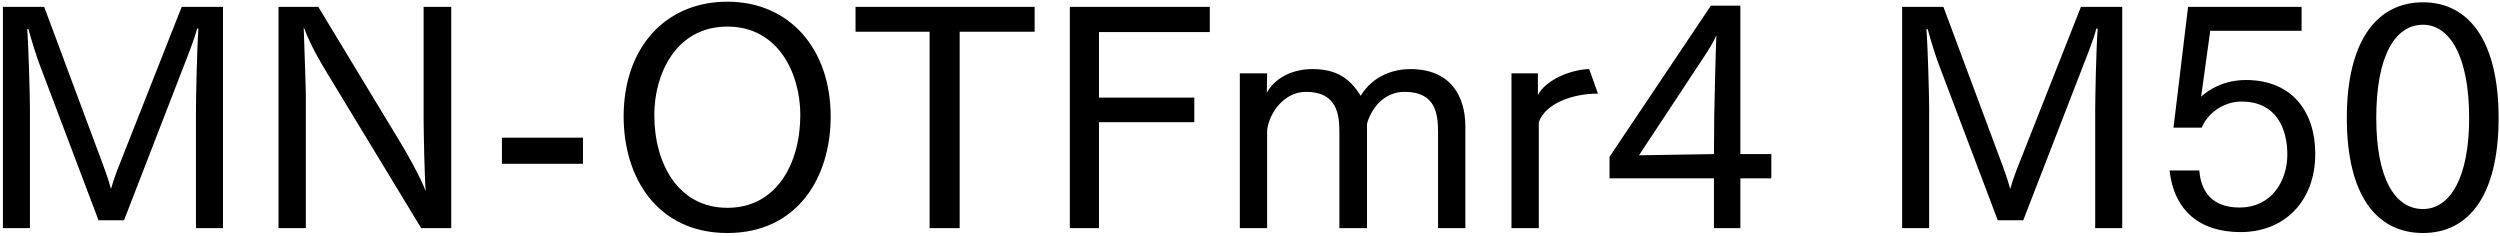 <svg 
 xmlns="http://www.w3.org/2000/svg"
 xmlns:xlink="http://www.w3.org/1999/xlink"
 width="593px" height="56px">
<path fill-rule="evenodd"  fill="rgb(0, 0, 0)"
 d="M574.739,55.269 C563.722,55.269 556.665,46.341 556.665,27.979 C556.665,9.689 563.794,0.545 574.739,0.545 C585.611,0.545 592.668,9.689 592.668,27.979 C592.668,46.341 585.611,55.269 574.739,55.269 ZM574.739,5.873 C568.042,5.873 563.650,13.362 563.650,27.979 C563.650,42.308 568.042,49.581 574.739,49.581 C581.075,49.581 585.683,42.308 585.683,27.979 C585.683,13.362 581.075,5.873 574.739,5.873 ZM532.691,18.978 C543.852,18.978 549.180,26.683 549.180,36.476 C549.180,47.781 541.836,55.053 531.467,55.053 C521.818,55.053 515.697,50.013 514.617,40.436 L521.674,40.436 C522.178,46.917 526.210,49.221 531.179,49.221 C538.883,49.221 542.556,42.884 542.556,36.620 C542.556,30.859 540.179,24.091 531.683,24.091 C527.506,24.091 523.690,26.755 522.250,30.283 L515.553,30.283 L519.010,1.625 L545.940,1.625 L545.940,7.313 L524.266,7.313 L522.106,22.938 C522.322,22.722 526.138,18.978 532.691,18.978 ZM496.982,26.251 C496.982,23.371 497.198,12.066 497.558,6.809 L497.270,6.737 C496.478,9.761 494.822,13.722 493.670,16.746 L479.917,52.245 L473.868,52.245 L459.755,14.946 C459.179,13.362 458.099,10.049 457.235,6.881 L456.947,6.953 C457.235,10.049 457.595,22.650 457.595,25.531 L457.595,54.117 L451.186,54.117 L451.186,1.625 L460.979,1.625 L474.877,38.924 C475.381,40.220 476.245,42.668 476.821,44.828 C477.469,42.596 478.117,40.796 478.909,38.852 L493.598,1.625 L503.391,1.625 L503.391,54.117 L496.982,54.117 L496.982,26.251 ZM412.814,54.117 L406.549,54.117 L406.549,42.308 L381.779,42.308 L381.779,37.196 L405.829,1.337 L412.814,1.337 L412.814,36.548 L420.159,36.548 L420.159,42.308 L412.814,42.308 L412.814,54.117 ZM403.885,13.938 L388.764,36.836 L406.549,36.548 L406.621,27.187 C406.621,26.107 406.981,11.057 407.125,8.321 C406.693,9.617 405.037,12.210 403.885,13.938 ZM365.004,28.987 L365.004,54.117 L358.524,54.117 L358.524,17.394 L364.788,17.394 L364.788,22.578 C366.588,18.906 372.781,16.458 376.957,16.386 L379.045,22.218 C378.973,22.218 378.901,22.218 378.757,22.218 C373.213,22.218 366.588,24.451 365.004,28.987 ZM341.105,31.363 C341.105,27.115 340.601,21.786 333.184,21.786 C328.216,21.786 325.263,25.747 324.255,29.347 L324.255,54.117 L317.703,54.117 L317.703,31.363 C317.703,27.259 317.199,21.786 309.782,21.786 C304.670,21.786 301.141,26.611 300.565,30.787 L300.565,54.117 L294.085,54.117 L294.085,17.394 L300.565,17.394 C300.565,18.618 300.493,20.274 300.493,22.002 C302.077,18.978 305.966,16.386 311.294,16.386 C317.055,16.386 320.223,18.618 322.743,22.722 C325.839,17.682 330.952,16.386 334.480,16.386 C344.057,16.386 347.585,22.722 347.585,30.067 L347.585,54.117 L341.105,54.117 L341.105,31.363 ZM260.678,23.155 L283.288,23.155 L283.288,28.987 L260.678,28.987 L260.678,54.117 L253.765,54.117 L253.765,1.625 L286.960,1.625 L286.960,7.601 L260.678,7.601 L260.678,23.155 ZM227.631,54.117 L220.503,54.117 L220.503,7.529 L202.933,7.529 L202.933,1.625 L245.417,1.625 L245.417,7.529 L227.631,7.529 L227.631,54.117 ZM172.553,55.269 C155.991,55.269 147.926,42.236 147.926,27.619 C147.926,11.417 157.719,0.401 172.553,0.401 C187.242,0.401 197.035,11.562 197.035,27.619 C197.035,42.236 189.042,55.269 172.553,55.269 ZM172.553,6.305 C160.239,6.305 155.199,17.682 155.199,27.259 C155.199,38.852 160.888,49.293 172.553,49.293 C184.146,49.293 189.834,38.852 189.834,27.259 C189.834,17.682 184.794,6.305 172.553,6.305 ZM119.055,32.659 L138.281,32.659 L138.281,38.852 L119.055,38.852 L119.055,32.659 ZM77.368,16.962 C76.144,14.874 73.840,11.201 72.040,6.449 C72.112,9.329 72.544,20.562 72.544,22.506 L72.544,54.117 L66.063,54.117 L66.063,1.625 L75.496,1.625 L95.154,34.099 C96.306,35.972 99.618,41.804 100.986,45.332 C100.698,42.380 100.482,30.787 100.482,28.195 L100.482,1.625 L107.035,1.625 L107.035,54.117 L99.906,54.117 L77.368,16.962 ZM46.484,26.251 C46.484,23.371 46.700,12.066 47.060,6.809 L46.772,6.737 C45.980,9.761 44.324,13.722 43.172,16.746 L29.419,52.245 L23.370,52.245 L9.257,14.946 C8.681,13.362 7.601,10.049 6.737,6.881 L6.449,6.953 C6.737,10.049 7.097,22.650 7.097,25.531 L7.097,54.117 L0.688,54.117 L0.688,1.625 L10.481,1.625 L24.378,38.924 C24.882,40.220 25.746,42.668 26.322,44.828 C26.970,42.596 27.618,40.796 28.411,38.852 L43.100,1.625 L52.893,1.625 L52.893,54.117 L46.484,54.117 L46.484,26.251 Z"/>
</svg>